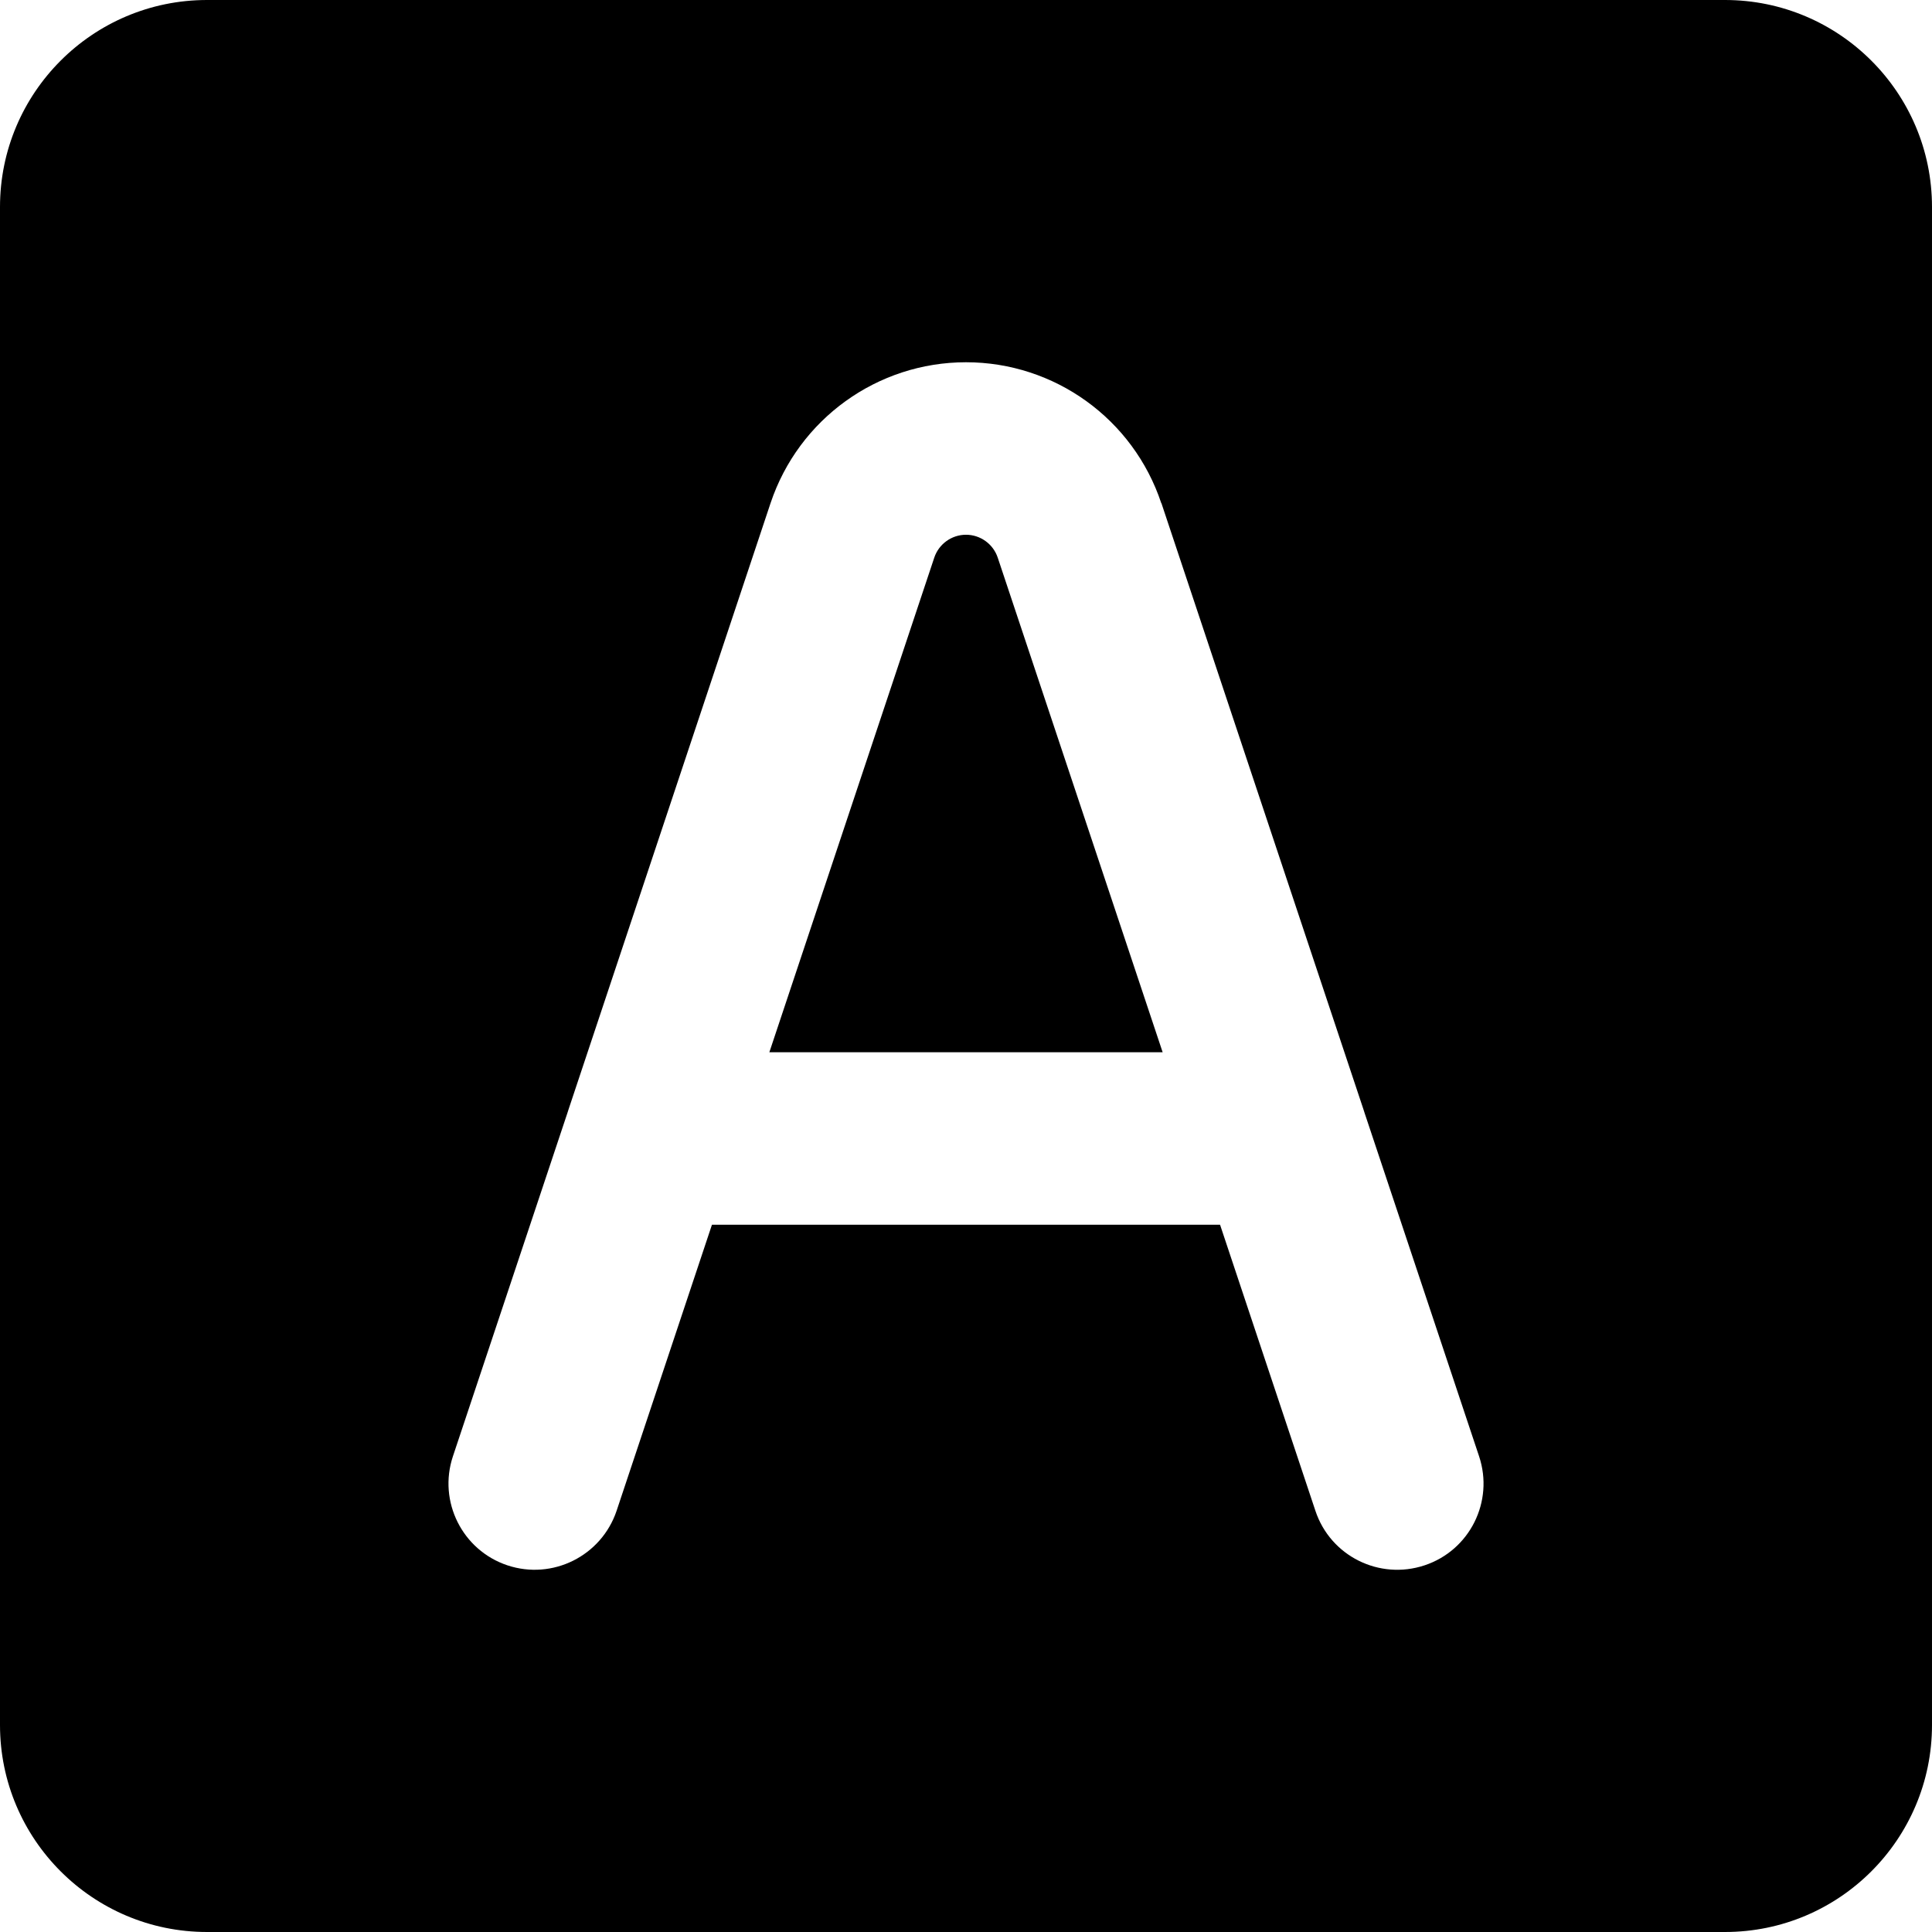 <svg xmlns="http://www.w3.org/2000/svg" fill="none" viewBox="0 0 14 14" id="Text-Square--Streamline-Core"><desc>Text Square Streamline Icon: https://streamlinehq.com</desc><g id="text-square--text-options-formatting-format-square-color-border-fill"><path id="Subtract" fill="#000000" fill-rule="evenodd" d="M1.5 0C0.672 0 0 0.672 0 1.5v11c0 0.828 0.672 1.5 1.5 1.5h11c0.828 0 1.5 -0.672 1.5 -1.5v-11c0 -0.828 -0.672 -1.5 -1.5 -1.5h-11Zm5.27 4.041C6.803 3.942 6.896 3.875 7 3.875c0.104 0 0.197 0.067 0.23 0.166L8.425 7.625H5.575l1.195 -3.584Zm1.645 -0.395C8.212 3.036 7.642 2.625 7 2.625c-0.642 0 -1.212 0.411 -1.416 1.02L4.12 8.039c-0.003 0.009 -0.006 0.018 -0.009 0.028l-0.829 2.486c-0.109 0.327 0.068 0.681 0.395 0.79 0.327 0.109 0.681 -0.068 0.791 -0.395l0.691 -2.073h3.682l0.691 2.073c0.109 0.328 0.463 0.504 0.791 0.395 0.328 -0.109 0.504 -0.463 0.395 -0.79l-0.829 -2.486c-0.003 -0.009 -0.006 -0.018 -0.009 -0.028l-1.464 -4.393Z" clip-rule="evenodd" stroke-width="1"></path></g></svg>